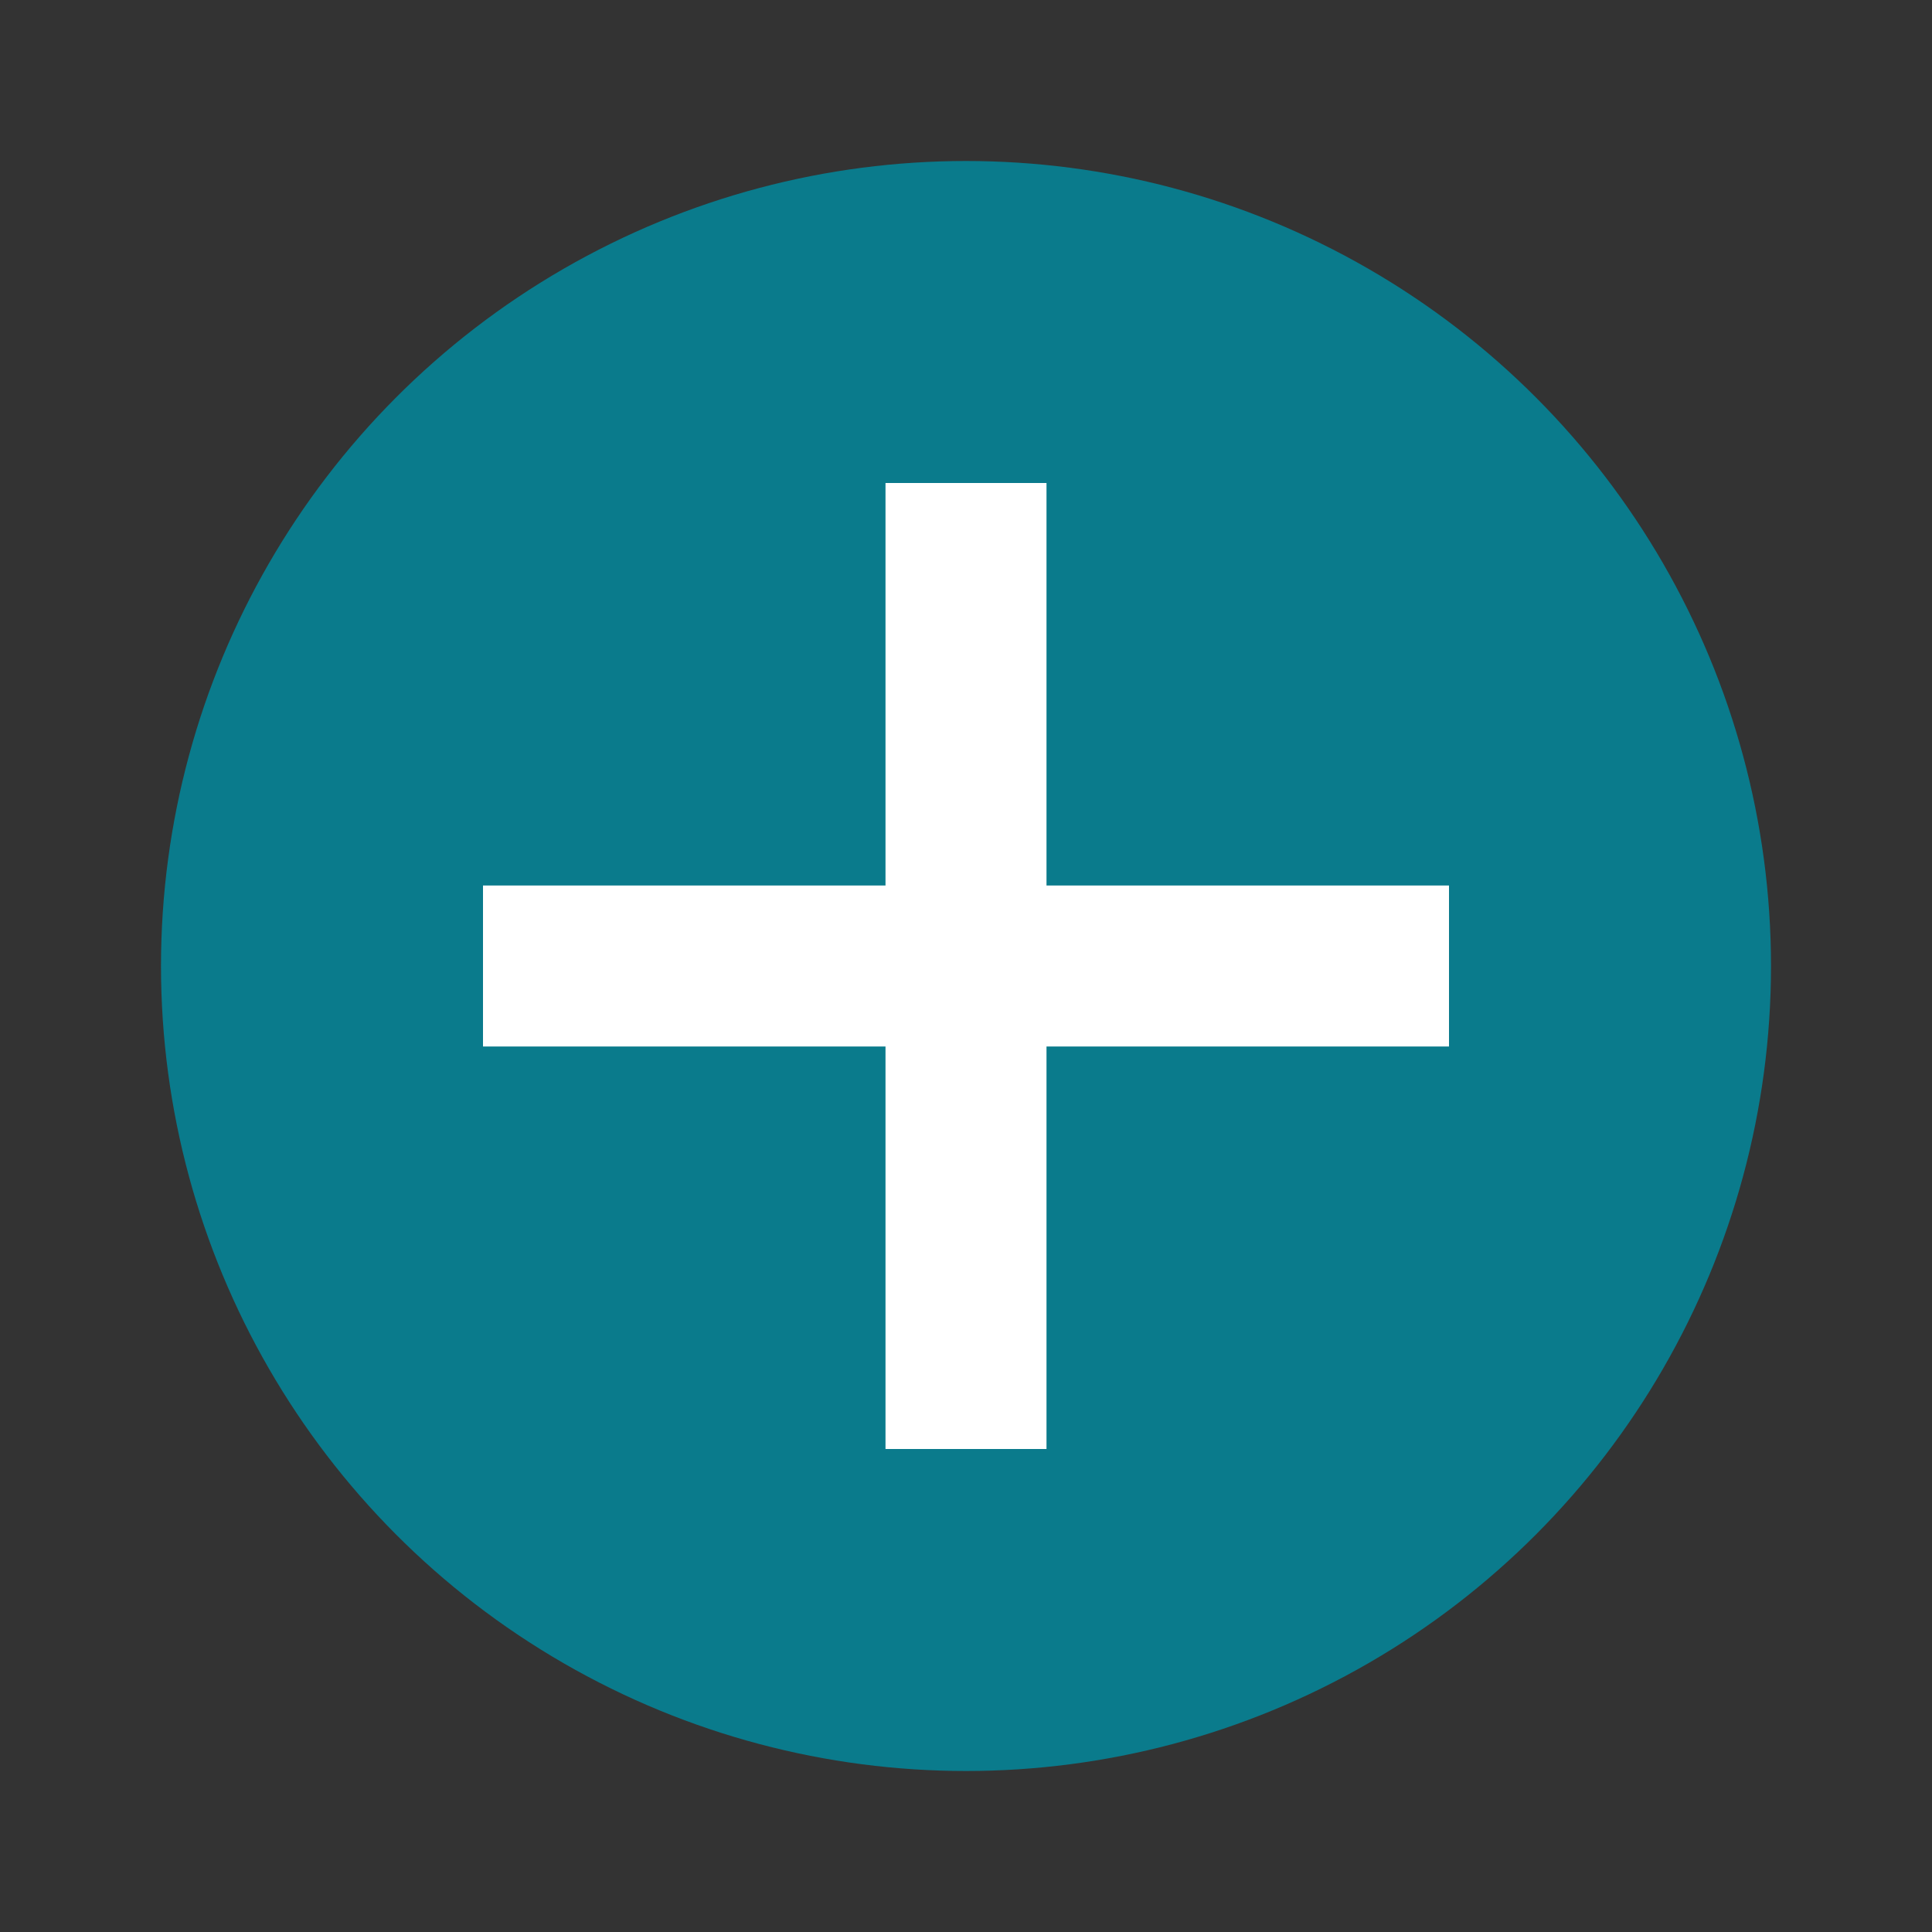 <svg xmlns="http://www.w3.org/2000/svg" viewBox="0 0 24 24"><rect x="0" y="0" width="24" height="24" fill="#333333" stroke="none"/><circle cx="12" cy="12" r="10" fill="#0a7b8c"/><path d="M6 12h12" stroke="white" stroke-width="2"/><path d="M12 6v12" stroke="white" stroke-width="2"/></svg>